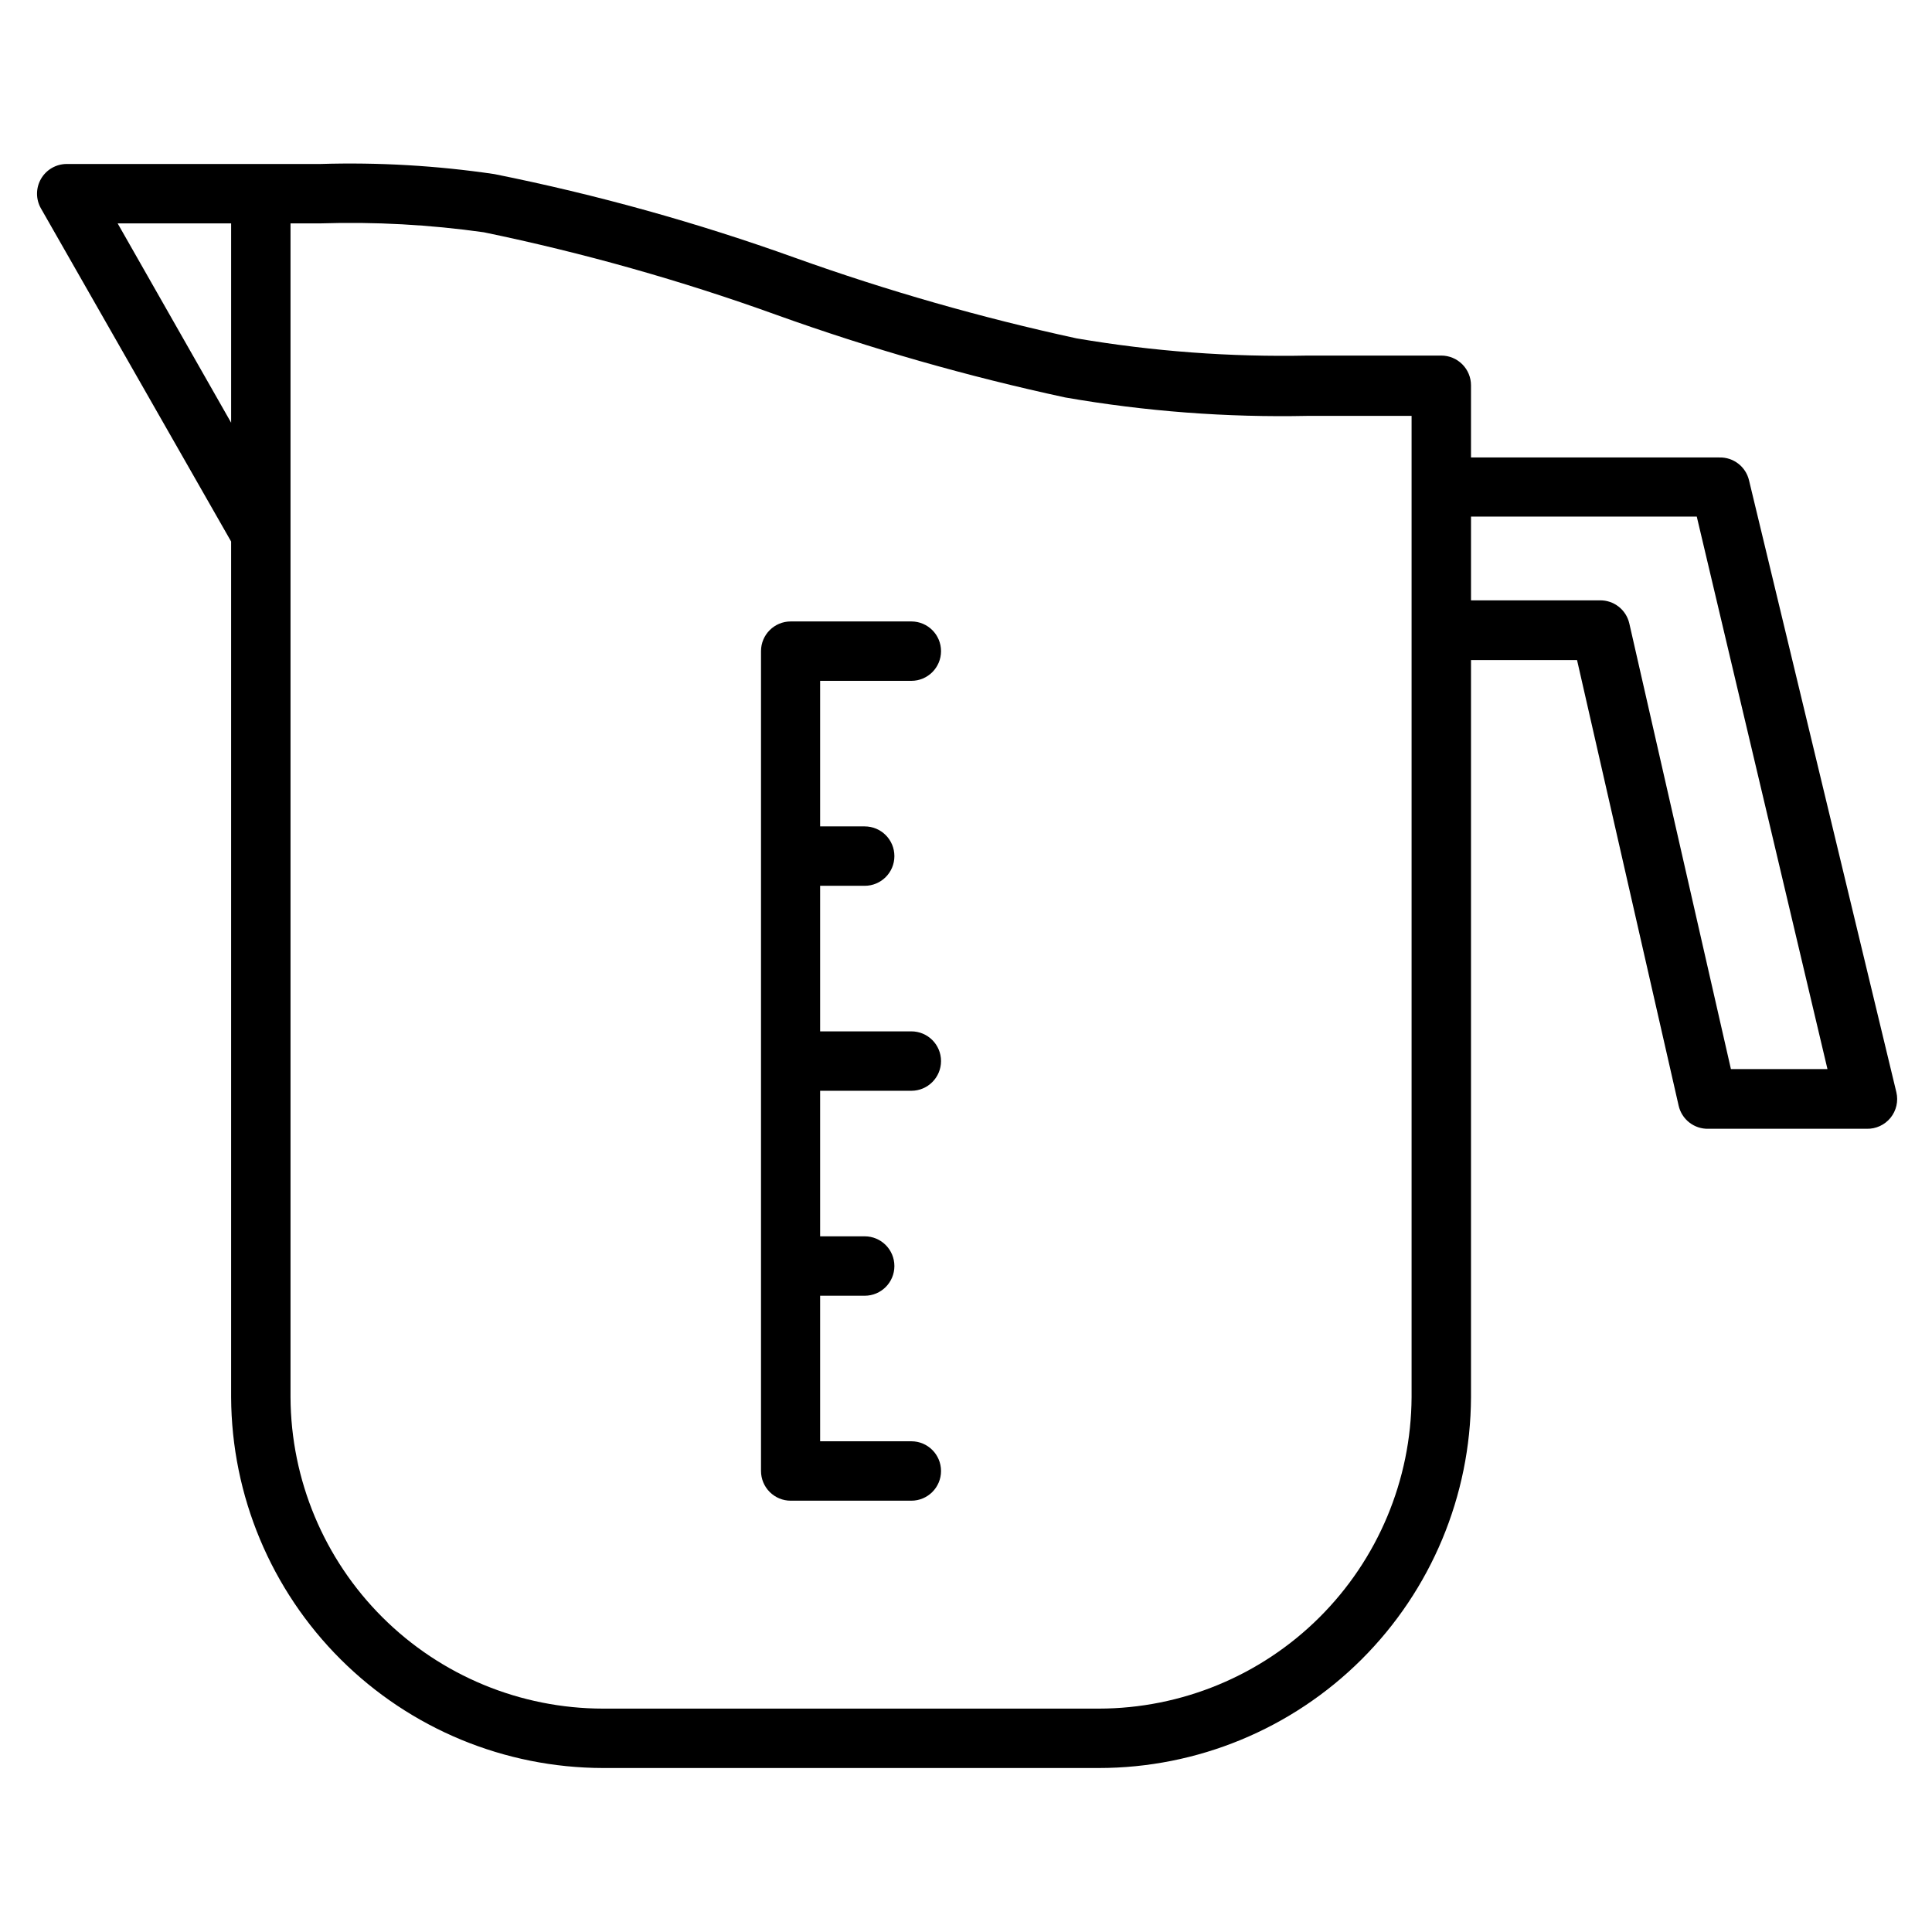 <?xml version="1.0" encoding="UTF-8"?>
<!-- The Best Svg Icon site in the world: iconSvg.co, Visit us! https://iconsvg.co -->
<svg fill="#000000" width="800px" height="800px" version="1.1" viewBox="144 144 512 512" xmlns="http://www.w3.org/2000/svg">
 <g>
  <path d="m353.55 541.7h31.961c4.348 0 7.871-3.523 7.871-7.871 0-4.348-3.523-7.875-7.871-7.875h-24.168v-38.57h11.809c4.348 0 7.871-3.523 7.871-7.871 0-4.348-3.523-7.875-7.871-7.875h-11.809v-38.57h24.168c4.348 0 7.871-3.527 7.871-7.875s-3.523-7.871-7.871-7.871h-24.168v-38.574h11.809c4.348 0 7.871-3.523 7.871-7.871s-3.523-7.871-7.871-7.871h-11.809v-38.574h24.168c4.348 0 7.871-3.523 7.871-7.871 0-4.348-3.523-7.871-7.871-7.871h-31.961c-4.348 0-7.875 3.523-7.875 7.871v217.27c0 2.086 0.832 4.09 2.309 5.566 1.477 1.477 3.477 2.305 5.566 2.305z"/>
  <path d="m205.25 287.51v226.79c0.125 26.07 10.559 51.035 29.023 69.441 18.465 18.406 43.461 28.758 69.531 28.801h131.39c26.09 0 51.121-10.336 69.605-28.75 18.488-18.414 28.926-43.402 29.031-69.492v-195.38h28.102l26.922 118.08v-0.004c0.824 3.664 4.121 6.234 7.871 6.141h41.961c2.441 0.066 4.777-1.008 6.32-2.902 1.539-1.898 2.113-4.402 1.551-6.781l-39.047-162.16c-0.855-3.629-4.141-6.16-7.871-6.059h-65.809v-19.129c0-2.09-0.832-4.09-2.309-5.566-1.477-1.477-3.477-2.309-5.566-2.309h-35.344c-20.539 0.422-41.074-1.105-61.324-4.562-25.285-5.488-50.188-12.613-74.547-21.336-26-9.344-52.652-16.762-79.742-22.199-15.27-2.25-30.707-3.148-46.133-2.676h-15.742-51.484c-2.793 0.02-5.371 1.516-6.769 3.938-1.406 2.434-1.406 5.438 0 7.871zm388.41-6.613 34.637 146.42h-25.586l-26.922-118.08v0.004c-0.824-3.66-4.121-6.231-7.871-6.141h-34.086v-22.199zm-321.42-75.336c26.332 5.449 52.246 12.762 77.539 21.887 24.996 8.977 50.559 16.285 76.52 21.883 21.23 3.695 42.766 5.332 64.312 4.879h27.473v260.09c-0.125 21.91-8.91 42.879-24.438 58.336-15.531 15.457-36.543 24.141-58.453 24.164h-131.39c-21.902-0.023-42.906-8.711-58.422-24.168-15.52-15.457-24.285-36.43-24.391-58.332v-311.1h7.871c14.5-0.461 29.012 0.332 43.375 2.359zm-66.988-2.359v52.82l-30.074-52.82z"/>
 </g>
</svg>